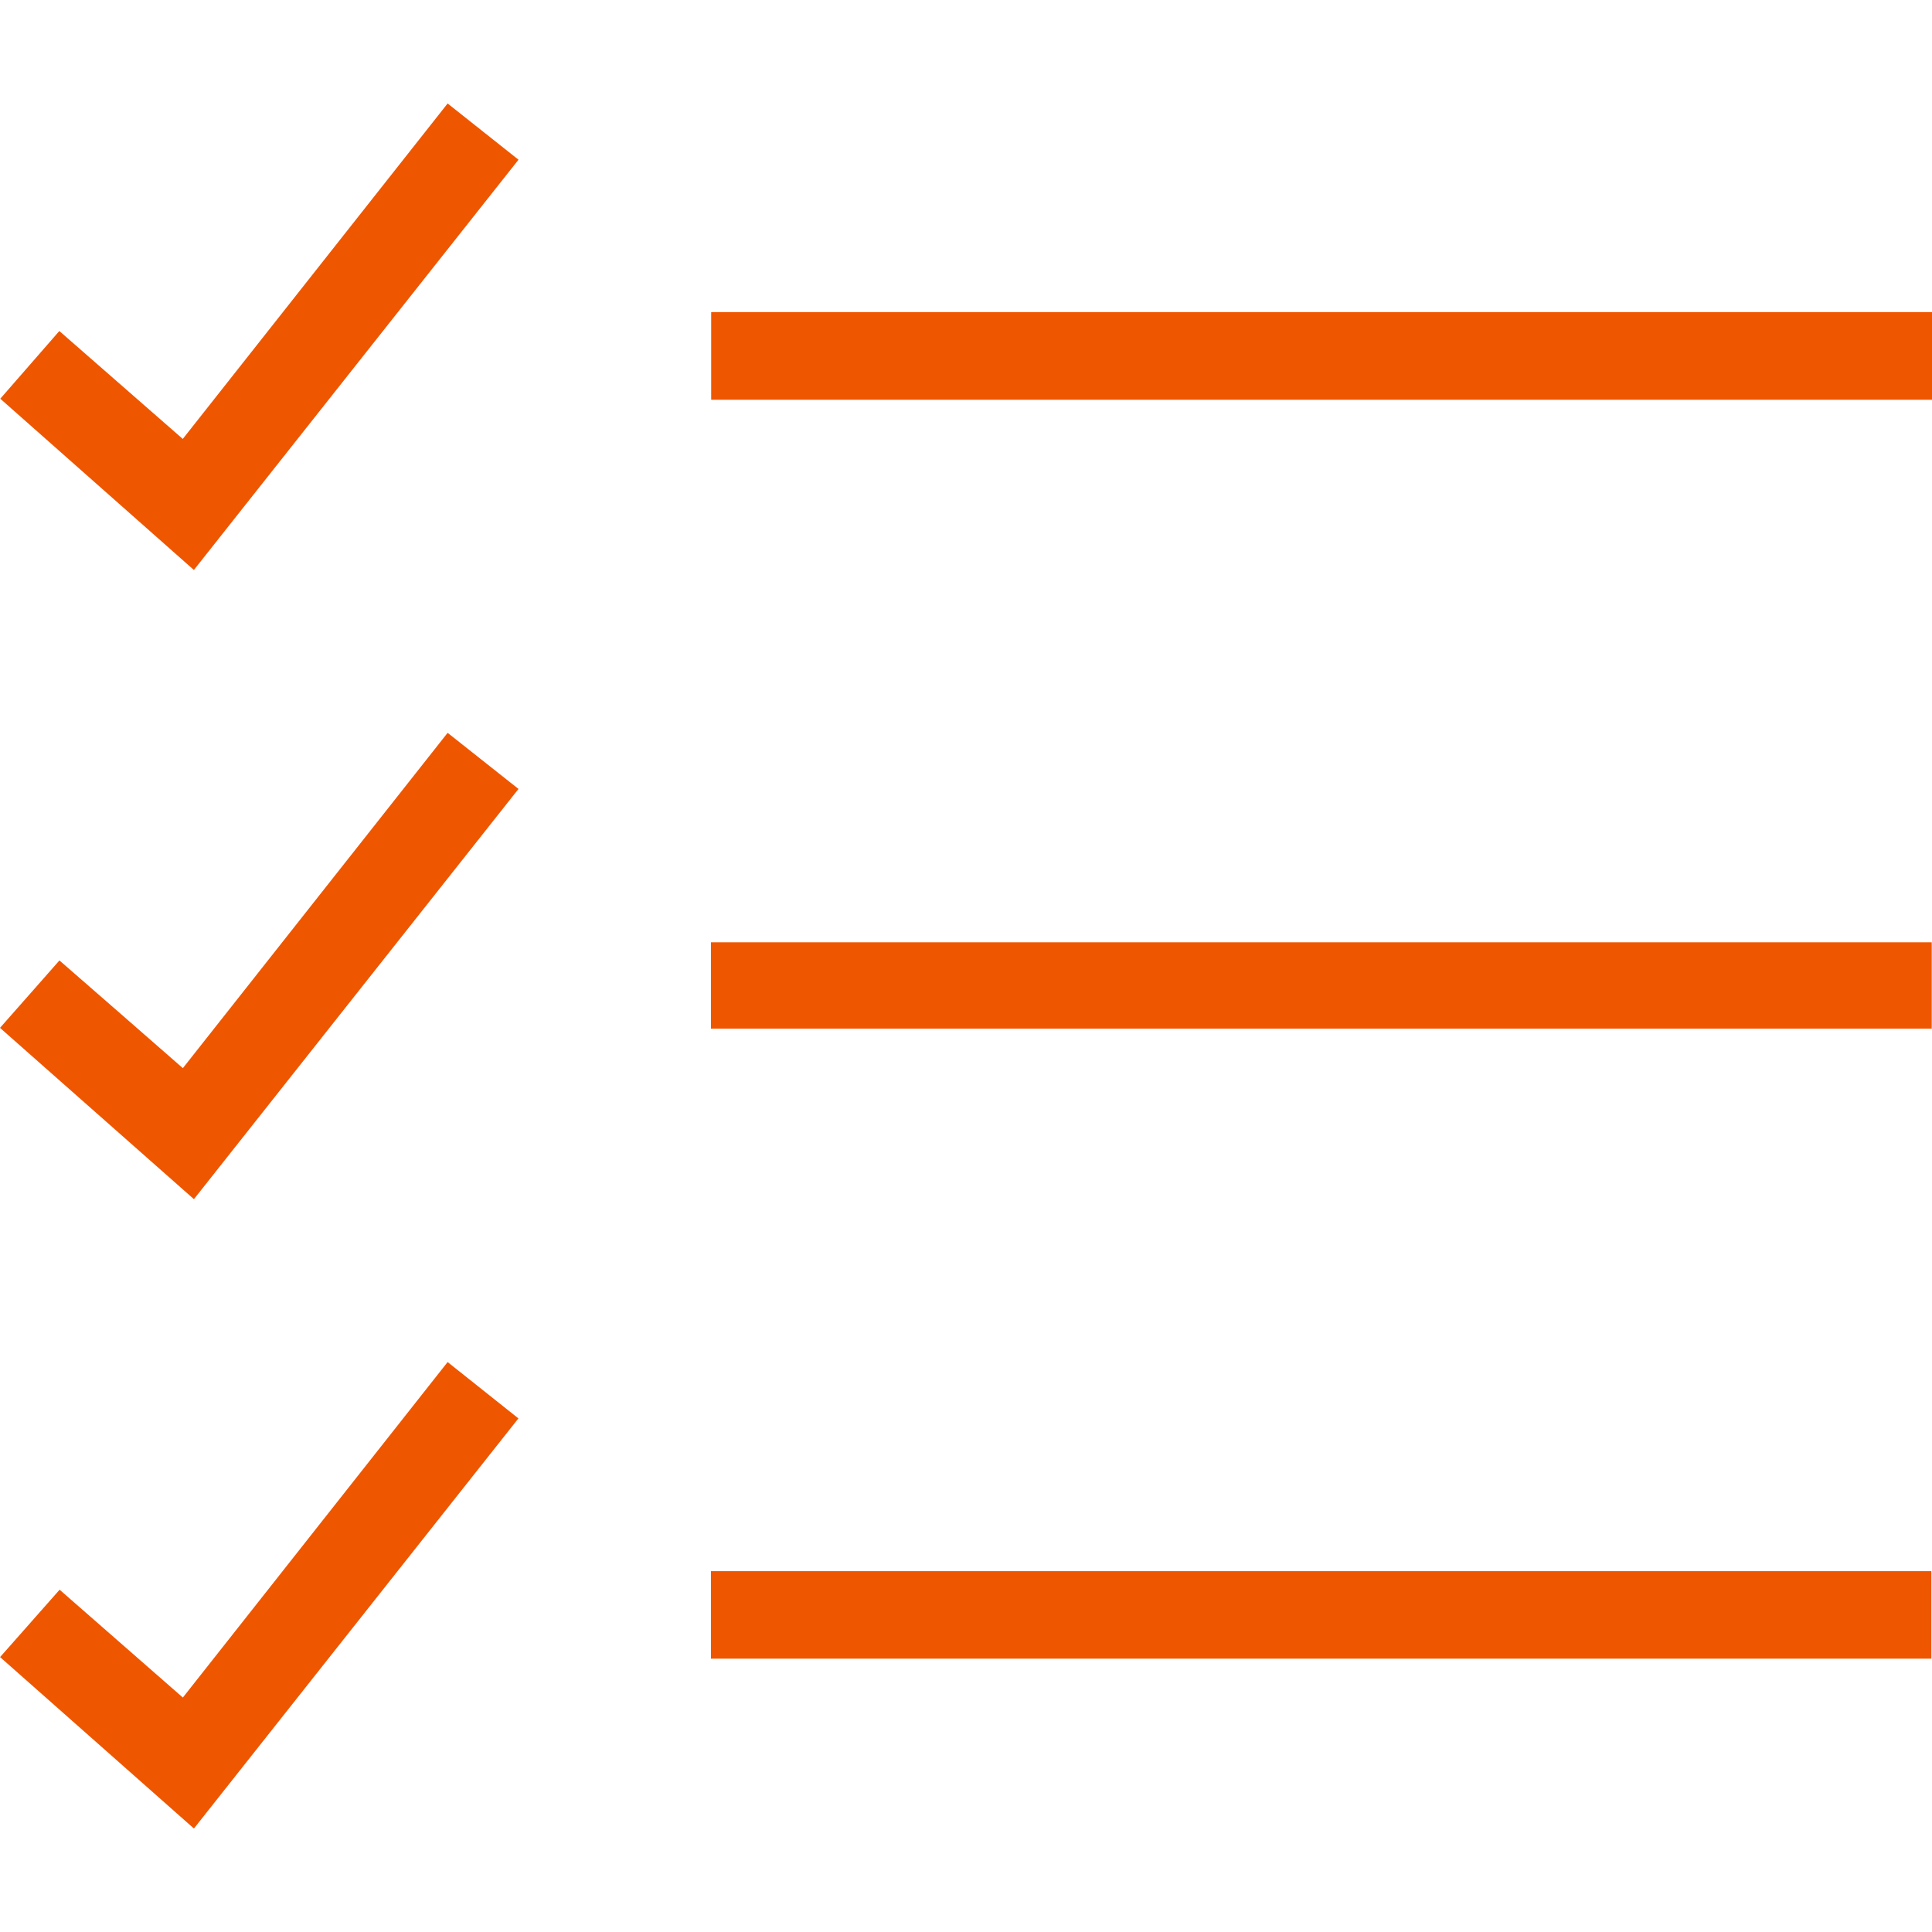 <?xml version="1.0" encoding="UTF-8"?>
<svg xmlns="http://www.w3.org/2000/svg" width="48" height="48" viewBox="0 0 48 48" fill="none">
  <g id="Icon">
    <g id="Vector">
      <path d="M17.669 9.932V7.754H48V9.932H17.669Z" fill="#EF5600"></path>
      <path d="M17.663 41.209V39.035H47.985V41.209H17.663Z" fill="#EF5600"></path>
      <path d="M17.663 25.557V23.411H47.993V25.557H17.663Z" fill="#EF5600"></path>
      <path d="M11.121 33.84C11.736 34.329 12.291 34.773 12.88 35.24C10.194 38.633 7.528 42.003 4.818 45.429C3.208 44.004 1.628 42.608 0.002 41.17C0.507 40.6 0.983 40.06 1.481 39.496C2.516 40.403 3.518 41.277 4.543 42.175C6.739 39.394 8.916 36.634 11.121 33.84Z" fill="#EF5600"></path>
      <path d="M4.816 14.16C3.203 12.731 1.633 11.344 0.007 9.906C0.496 9.347 0.967 8.805 1.474 8.224C2.487 9.111 3.485 9.983 4.541 10.905C6.739 8.121 8.921 5.357 11.121 2.571C11.714 3.041 12.283 3.491 12.882 3.968C10.192 7.369 7.528 10.736 4.818 14.16H4.816Z" fill="#EF5600"></path>
      <path d="M1.478 23.863C2.523 24.772 3.521 25.644 4.543 26.538C6.746 23.75 8.923 20.992 11.121 18.207C11.716 18.679 12.271 19.118 12.882 19.601C10.196 22.996 7.524 26.372 4.818 29.793C3.195 28.36 1.615 26.962 0 25.537C0.489 24.982 0.956 24.451 1.476 23.863H1.478Z" fill="#EF5600"></path>
    </g>
  </g>
</svg>
